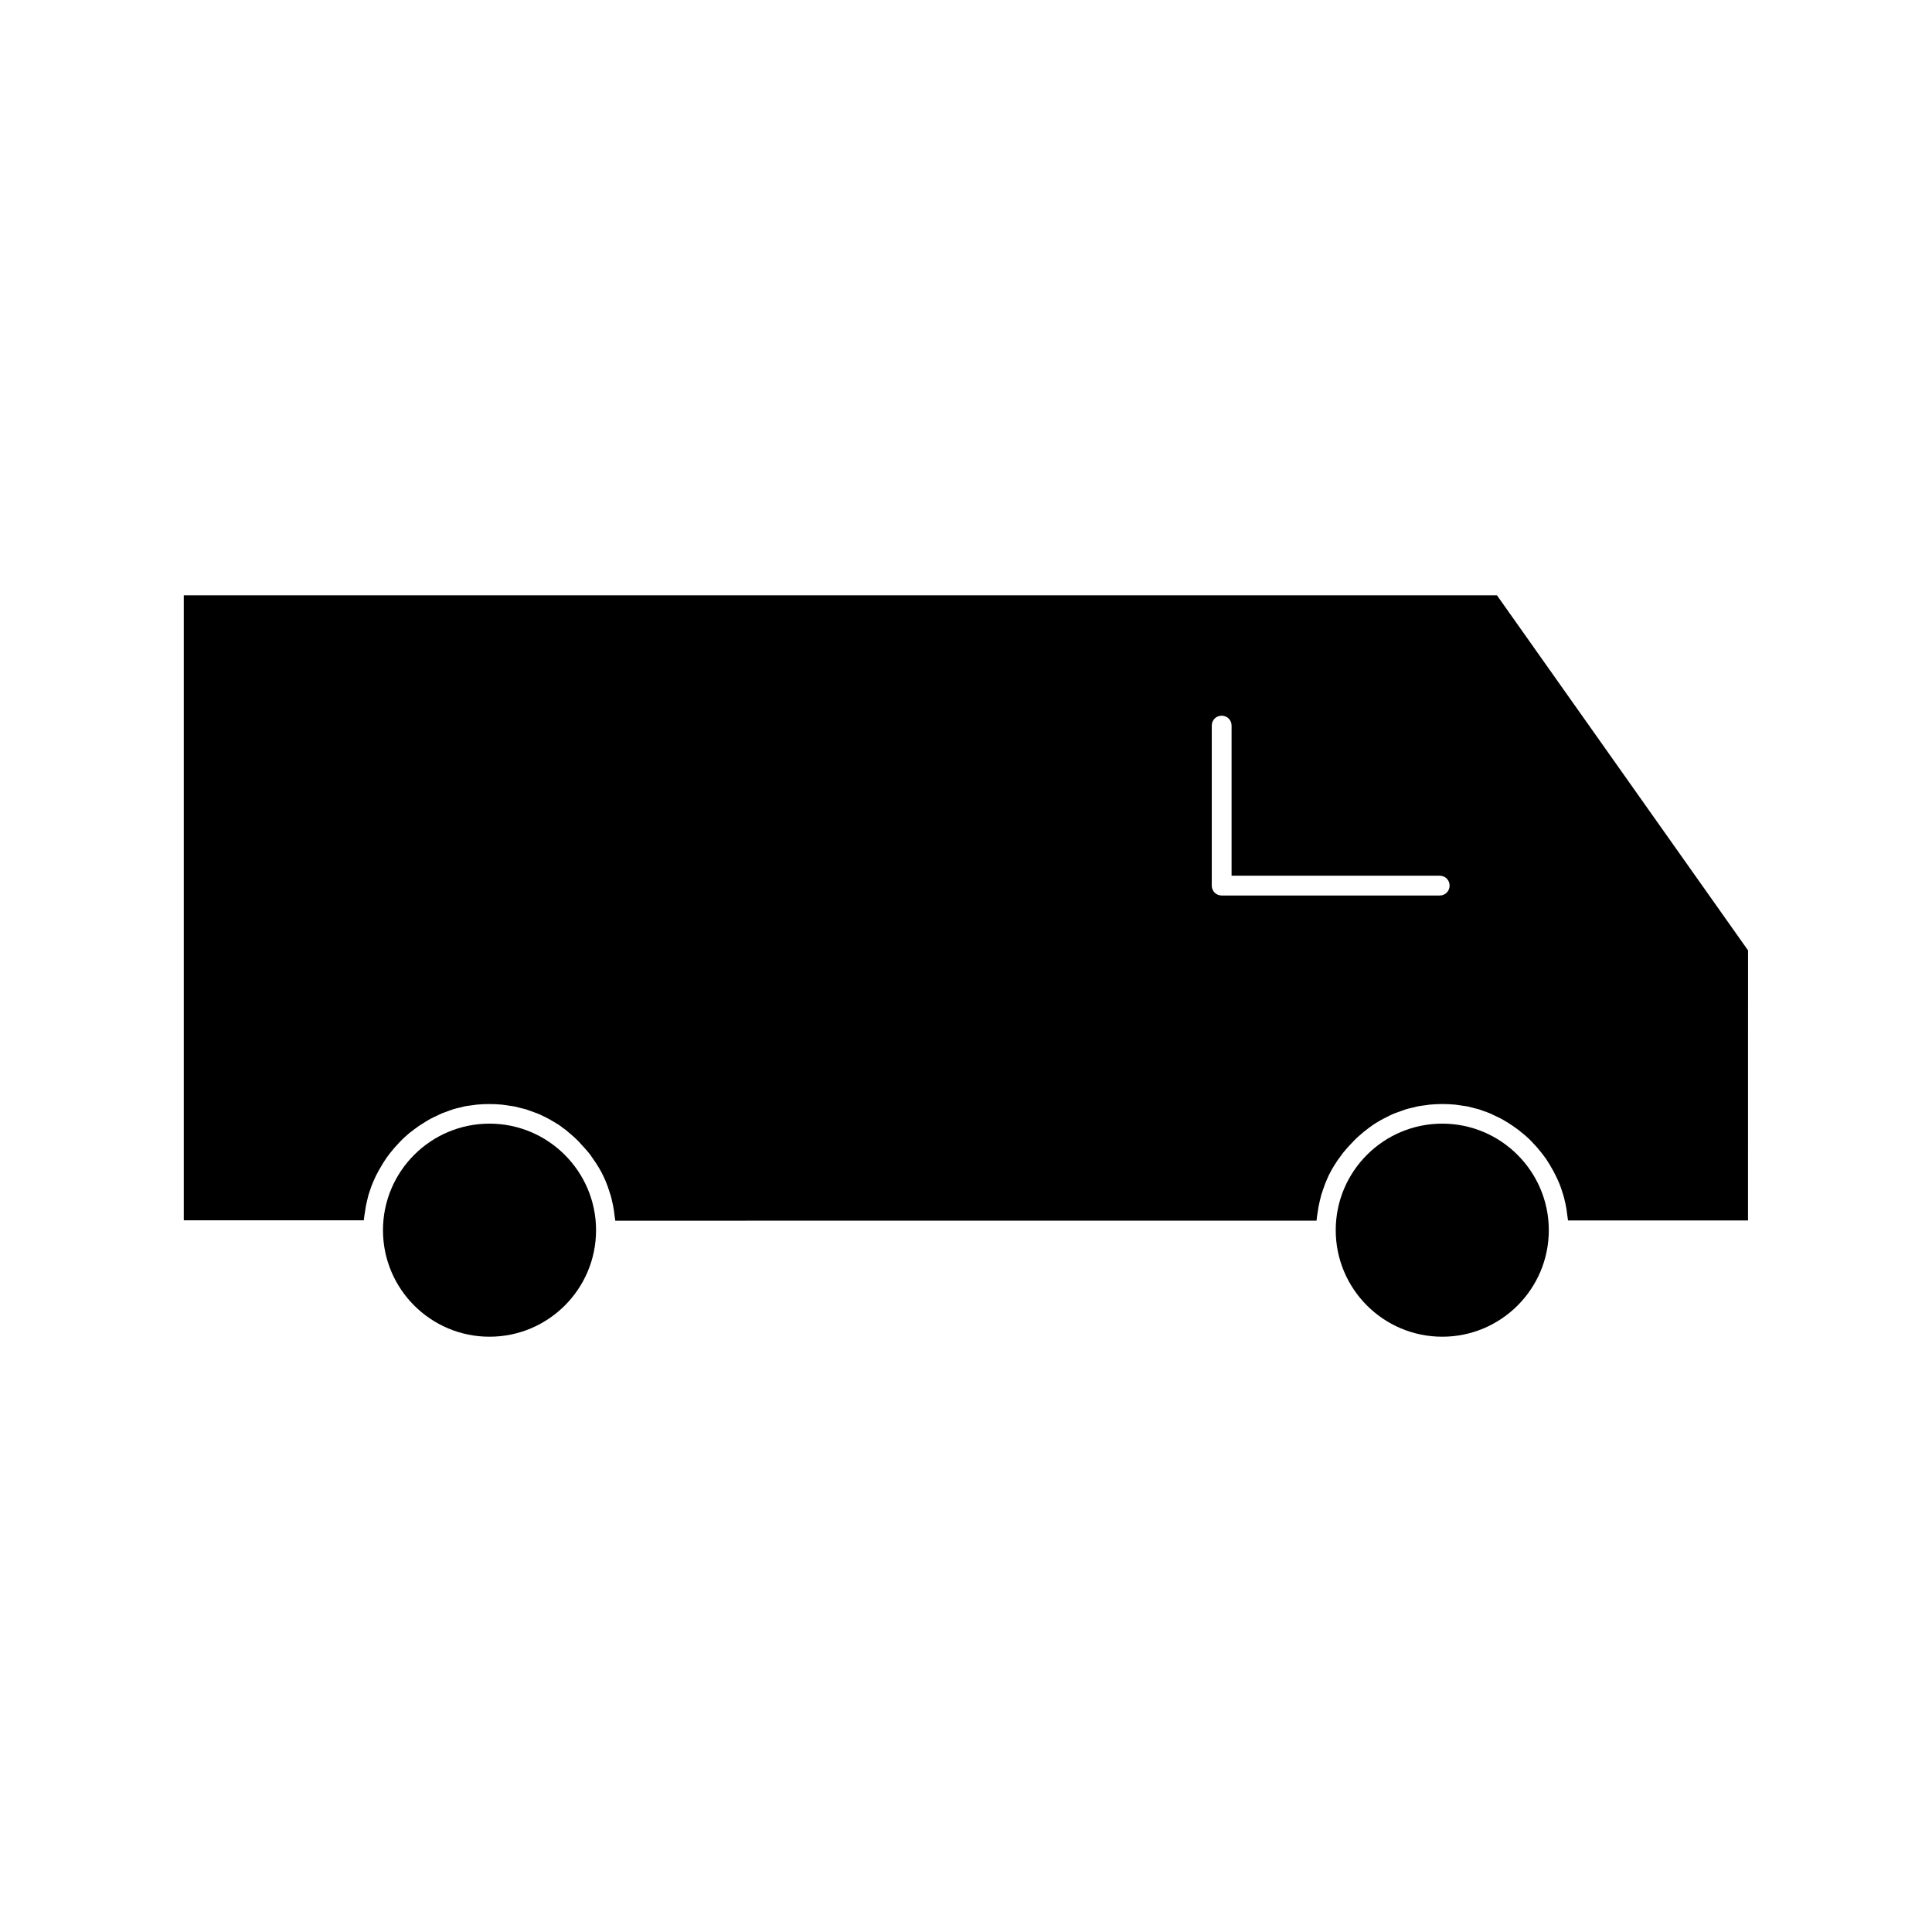 <?xml version="1.0" encoding="UTF-8"?>
<!-- Uploaded to: ICON Repo, www.iconrepo.com, Generator: ICON Repo Mixer Tools -->
<svg fill="#000000" width="800px" height="800px" version="1.1" viewBox="144 144 512 512" xmlns="http://www.w3.org/2000/svg">
 <g>
  <path d="m240.46 467.02c0.051-0.523 0.105-0.996 0.211-1.523 0.105-0.578 0.156-1.156 0.262-1.73 0.105-0.523 0.211-0.996 0.316-1.469 0.156-0.578 0.262-1.102 0.418-1.68 0.156-0.473 0.316-0.945 0.473-1.418 0.156-0.523 0.367-1.051 0.578-1.574 0.211-0.473 0.418-0.945 0.629-1.418 0.211-0.523 0.473-0.996 0.734-1.469 0.211-0.473 0.473-0.891 0.734-1.312 0.262-0.473 0.578-0.945 0.84-1.418 0.262-0.418 0.578-0.84 0.84-1.258 0.316-0.418 0.629-0.891 0.996-1.312 0.316-0.418 0.629-0.789 0.945-1.156 0.367-0.418 0.734-0.789 1.102-1.207 0.367-0.367 0.684-0.734 1.051-1.102 0.367-0.367 0.789-0.734 1.207-1.102 0.367-0.316 0.734-0.684 1.156-0.945 0.418-0.367 0.891-0.684 1.312-0.996 0.418-0.316 0.789-0.578 1.207-0.84 0.473-0.316 0.945-0.578 1.418-0.891 0.418-0.262 0.84-0.523 1.258-0.734 0.523-0.262 0.996-0.523 1.523-0.734 0.418-0.211 0.891-0.418 1.312-0.629 0.523-0.211 1.102-0.418 1.68-0.629 0.418-0.156 0.891-0.316 1.312-0.473 0.629-0.211 1.207-0.316 1.836-0.473 0.418-0.105 0.84-0.211 1.258-0.316 0.684-0.156 1.418-0.211 2.152-0.316 0.367-0.051 0.734-0.105 1.102-0.156 1.102-0.105 2.203-0.156 3.359-0.156 1.102 0 2.258 0.051 3.359 0.156 0.367 0.051 0.734 0.105 1.102 0.156 0.734 0.105 1.469 0.211 2.152 0.316 0.418 0.105 0.84 0.211 1.258 0.316 0.629 0.156 1.258 0.316 1.891 0.473 0.418 0.156 0.84 0.316 1.312 0.473 0.578 0.211 1.156 0.418 1.73 0.629 0.418 0.156 0.84 0.367 1.258 0.578 0.523 0.262 1.051 0.473 1.574 0.789 0.418 0.211 0.84 0.473 1.207 0.684 0.523 0.316 0.996 0.578 1.469 0.891 0.418 0.262 0.789 0.523 1.156 0.84 0.473 0.316 0.945 0.684 1.363 1.051 0.367 0.316 0.734 0.629 1.102 0.945 0.418 0.367 0.84 0.734 1.258 1.156 0.367 0.316 0.684 0.684 0.996 1.051 0.367 0.418 0.789 0.84 1.156 1.258 0.316 0.367 0.629 0.734 0.945 1.102 0.367 0.418 0.684 0.891 0.996 1.363 0.262 0.418 0.578 0.789 0.84 1.207 0.316 0.473 0.578 0.945 0.891 1.418 0.262 0.418 0.473 0.84 0.734 1.312 0.262 0.523 0.523 0.996 0.734 1.523 0.211 0.473 0.418 0.891 0.578 1.363 0.211 0.523 0.418 1.051 0.578 1.625 0.156 0.473 0.316 0.945 0.473 1.418 0.156 0.523 0.316 1.102 0.418 1.68 0.105 0.473 0.262 0.996 0.316 1.469 0.105 0.578 0.211 1.156 0.262 1.73 0.051 0.523 0.156 0.996 0.211 1.523 0 0.156 0.051 0.262 0.051 0.418l185.84-0.004c0-0.156 0.051-0.262 0.051-0.418 0.051-0.523 0.105-0.996 0.211-1.523 0.105-0.578 0.156-1.156 0.262-1.73 0.105-0.473 0.211-0.996 0.316-1.469 0.156-0.578 0.262-1.102 0.418-1.68 0.156-0.473 0.316-0.945 0.473-1.418 0.211-0.523 0.367-1.102 0.578-1.625 0.211-0.473 0.367-0.891 0.578-1.363 0.211-0.523 0.473-1.051 0.734-1.523 0.211-0.418 0.473-0.891 0.734-1.312 0.262-0.473 0.578-0.945 0.891-1.418 0.262-0.418 0.523-0.84 0.84-1.207 0.316-0.473 0.684-0.891 0.996-1.363 0.316-0.367 0.629-0.734 0.945-1.102 0.367-0.418 0.734-0.84 1.156-1.258 0.316-0.367 0.684-0.684 0.996-1.051 0.418-0.418 0.84-0.789 1.258-1.156 0.367-0.316 0.734-0.629 1.102-0.945 0.473-0.367 0.891-0.684 1.363-1.051 0.367-0.262 0.789-0.578 1.156-0.84 0.473-0.316 0.996-0.629 1.469-0.891 0.418-0.262 0.789-0.473 1.207-0.684 0.523-0.262 1.051-0.523 1.574-0.789 0.418-0.211 0.84-0.418 1.258-0.578 0.578-0.211 1.156-0.418 1.73-0.629 0.418-0.156 0.84-0.316 1.312-0.473 0.629-0.211 1.258-0.316 1.891-0.473 0.418-0.105 0.84-0.211 1.258-0.316 0.734-0.156 1.418-0.211 2.152-0.316 0.367-0.051 0.734-0.105 1.102-0.156 1.102-0.105 2.203-0.156 3.359-0.156 1.102 0 2.258 0.051 3.359 0.156 0.367 0.051 0.734 0.105 1.102 0.156 0.734 0.105 1.418 0.211 2.152 0.316 0.418 0.105 0.84 0.211 1.258 0.316 0.629 0.156 1.258 0.316 1.836 0.473 0.473 0.156 0.891 0.316 1.312 0.473 0.578 0.211 1.102 0.367 1.68 0.629 0.473 0.211 0.891 0.418 1.312 0.629 0.523 0.262 1.051 0.473 1.523 0.734 0.418 0.211 0.84 0.473 1.258 0.734 0.473 0.262 0.945 0.578 1.418 0.891 0.418 0.262 0.84 0.578 1.207 0.84 0.473 0.316 0.891 0.629 1.312 0.996 0.367 0.316 0.789 0.629 1.156 0.945 0.418 0.367 0.84 0.734 1.207 1.102 0.367 0.367 0.734 0.734 1.051 1.102 0.367 0.367 0.734 0.789 1.102 1.207 0.316 0.367 0.629 0.789 0.945 1.156 0.316 0.418 0.684 0.84 0.996 1.312 0.316 0.418 0.578 0.84 0.84 1.258 0.316 0.473 0.578 0.945 0.84 1.418 0.262 0.418 0.523 0.891 0.734 1.312 0.262 0.473 0.473 0.996 0.734 1.469 0.211 0.473 0.418 0.945 0.629 1.418 0.211 0.523 0.418 1.051 0.578 1.574 0.156 0.473 0.316 0.945 0.473 1.469 0.156 0.523 0.316 1.102 0.418 1.625 0.105 0.473 0.262 0.996 0.316 1.469 0.105 0.578 0.211 1.156 0.262 1.73 0.051 0.523 0.156 0.996 0.211 1.523 0 0.156 0.051 0.262 0.051 0.418h47.703l0.008-71.574-66.543-94.098h-348v165.63h47.703c0-0.105 0.051-0.262 0.051-0.367zm224.67-130.73c0-1.469 1.156-2.625 2.625-2.625s2.625 1.156 2.625 2.625v39.781h55.156c1.469 0 2.625 1.156 2.625 2.625s-1.156 2.625-2.625 2.625l-57.781-0.004c-1.469 0-2.625-1.156-2.625-2.625z"/>
  <path d="m554.45 470.01c0-15.535-12.648-28.234-28.234-28.234-15.586 0-28.234 12.648-28.234 28.234 0 15.586 12.648 28.234 28.234 28.234 15.586 0 28.234-12.648 28.234-28.234z"/>
  <path d="m301.96 470.01c0-15.535-12.648-28.234-28.234-28.234-15.586 0-28.234 12.648-28.234 28.234 0 15.586 12.648 28.234 28.234 28.234 15.586 0 28.234-12.648 28.234-28.234z"/>
 </g>
</svg>
